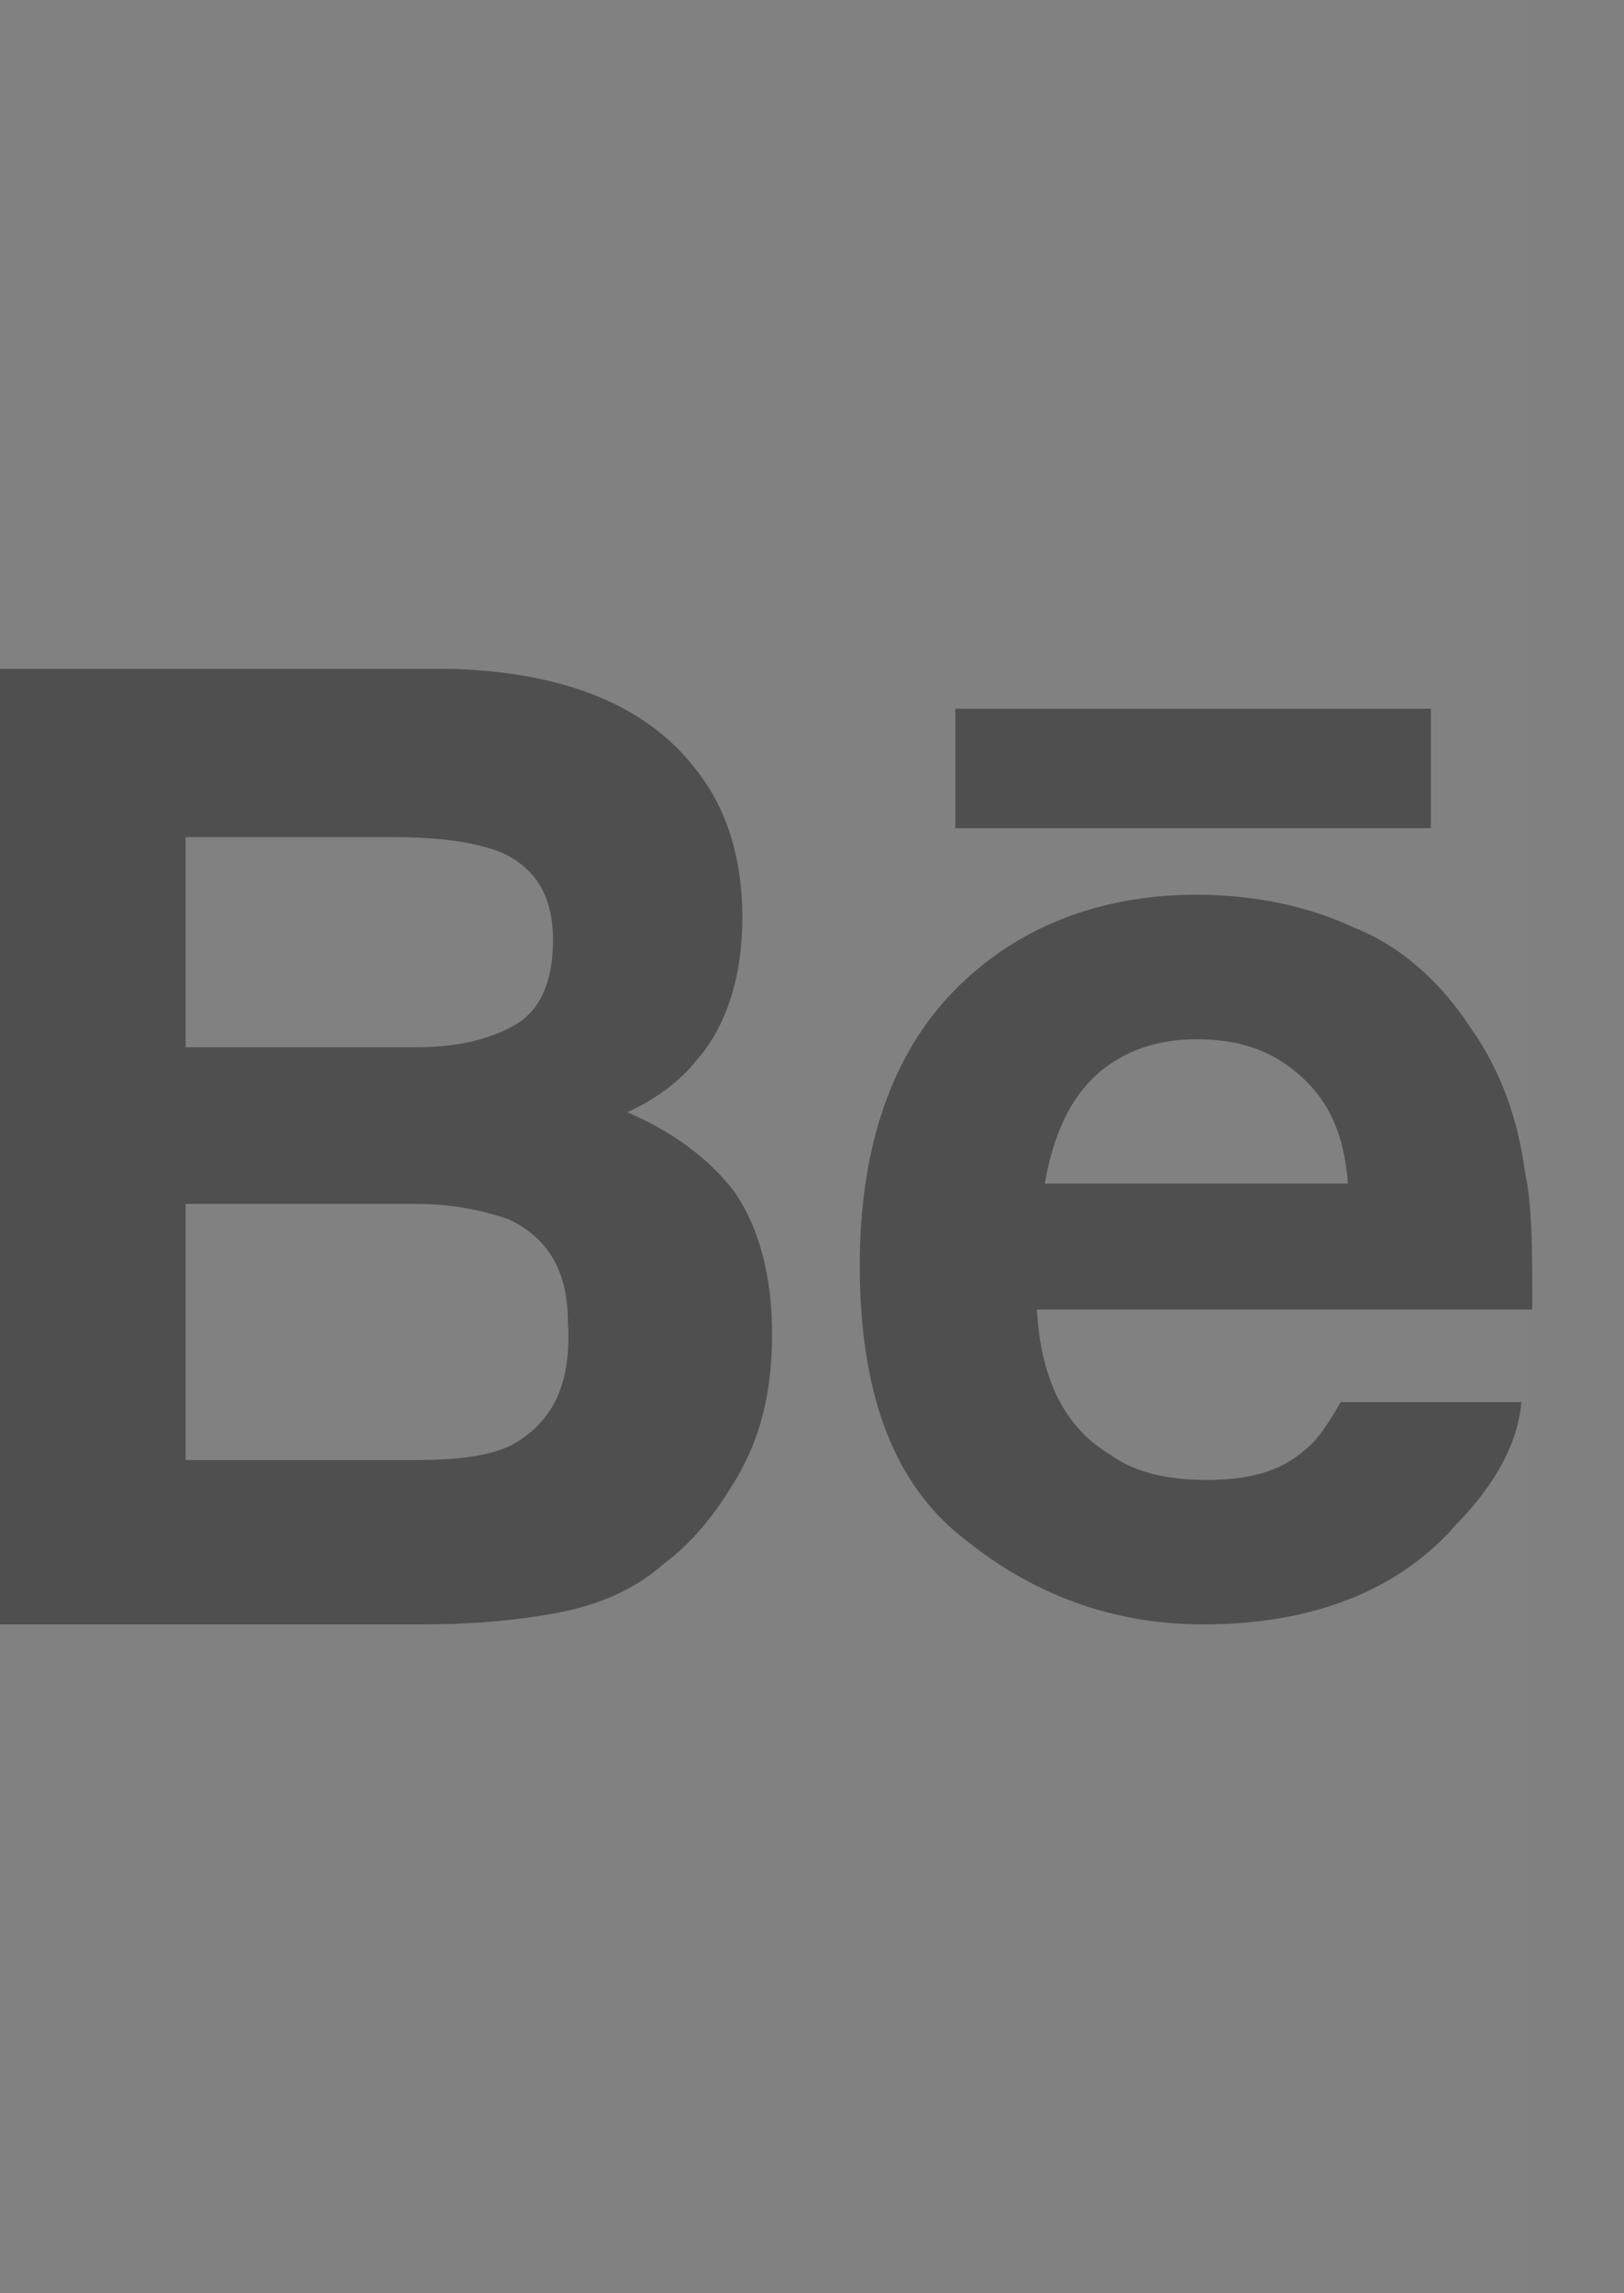 <svg width="17" height="24" viewBox="0 0 17 24" version="1.1" xmlns="http://www.w3.org/2000/svg" xmlns:xlink="http://www.w3.org/1999/xlink">
<rect x="0" y="0" width="17" height="24" fill="#808080" stroke="none"/>
<title>behance-icon--dark</title>
<desc>Created using Figma</desc>
<g id="Canvas" transform="translate(-14137 23)">
<clipPath id="clip-0" clip-rule="evenodd">
<path d="M 14137 -23L 14154 -23L 14154 1L 14137 1L 14137 -23Z" fill="#FFFFFF"/>
</clipPath>
<g id="behance-icon--dark" clip-path="url(#clip-0)">
<g id="Rectangle 2">
<use xlink:href="#path0_fill" transform="translate(14137 -23)" fill="#FFFFFF" fill-opacity="0.01"/>
</g>
<g id="XMLID 125">
<g id="XMLID 94">
<use xlink:href="#path1_fill" transform="translate(14137 -16)" fill="#4F4F4F"/>
</g>
<g id="XMLID 93">
<use xlink:href="#path2_fill" transform="translate(14147 -15.583)" fill="#4F4F4F"/>
</g>
<g id="XMLID 90">
<use xlink:href="#path3_fill" transform="translate(14146 -13.636)" fill="#4F4F4F"/>
</g>
</g>
</g>
</g>
<defs>
<path id="path0_fill" d="M 0 0L 16 0L 16 24L 0 24L 0 0Z"/>
<path id="path1_fill" d="M 6.567 4.64C 6.916 4.48 7.149 4.28 7.305 4.08C 7.616 3.72 7.771 3.2 7.771 2.6C 7.771 2 7.616 1.48 7.305 1.08C 6.8 0.4 5.945 0.04 4.74 -2.44141e-06L 9.48624e-06 -2.44141e-06L 9.48624e-06 10L 4.43 10C 4.935 10 5.401 9.96 5.828 9.88C 6.256 9.8 6.644 9.64 6.955 9.36C 7.227 9.16 7.46 8.88 7.655 8.56C 7.965 8.08 8.082 7.56 8.082 6.96C 8.082 6.4 7.965 5.88 7.693 5.48C 7.421 5.12 7.033 4.84 6.567 4.64ZM 1.943 1.76L 4.08 1.76C 4.546 1.76 4.935 1.8 5.246 1.92C 5.595 2.08 5.789 2.36 5.789 2.84C 5.789 3.24 5.673 3.56 5.401 3.72C 5.129 3.88 4.779 3.96 4.352 3.96L 1.943 3.96L 1.943 1.76L 1.943 1.76ZM 5.362 8.12C 5.129 8.24 4.779 8.28 4.352 8.28L 1.943 8.28L 1.943 5.6L 4.352 5.6C 4.779 5.6 5.09 5.68 5.323 5.76C 5.751 5.96 5.945 6.32 5.945 6.84C 5.984 7.48 5.79 7.88 5.362 8.12Z"/>
<path id="path2_fill" d="M 4.978 0L 0 0L 0 1.25L 4.978 1.25L 4.978 0Z"/>
<path id="path3_fill" d="M 6.396 1.395C 6.094 0.93 5.677 0.543 5.185 0.349C 4.693 0.116 4.125 0 3.52 0C 2.498 0 1.627 0.349 0.984 1.008C 0.341 1.667 -4.62018e-06 2.636 -4.62018e-06 3.876C -4.62018e-06 5.194 0.341 6.163 1.098 6.744C 1.817 7.326 2.649 7.636 3.596 7.636C 4.731 7.636 5.639 7.287 6.245 6.589C 6.661 6.163 6.888 5.736 6.926 5.31L 5.034 5.31C 4.92 5.504 4.807 5.698 4.655 5.814C 4.39 6.047 4.05 6.124 3.633 6.124C 3.217 6.124 2.876 6.047 2.612 5.853C 2.157 5.581 1.892 5.078 1.855 4.341L 7.04 4.341C 7.04 3.721 7.04 3.256 6.964 2.907C 6.888 2.326 6.699 1.822 6.396 1.395ZM 1.93 3.062C 2.006 2.597 2.157 2.209 2.422 1.938C 2.687 1.667 3.066 1.512 3.52 1.512C 3.974 1.512 4.315 1.628 4.618 1.899C 4.92 2.171 5.072 2.519 5.11 3.023L 1.93 3.023L 1.93 3.062Z"/>
</defs>
</svg>
